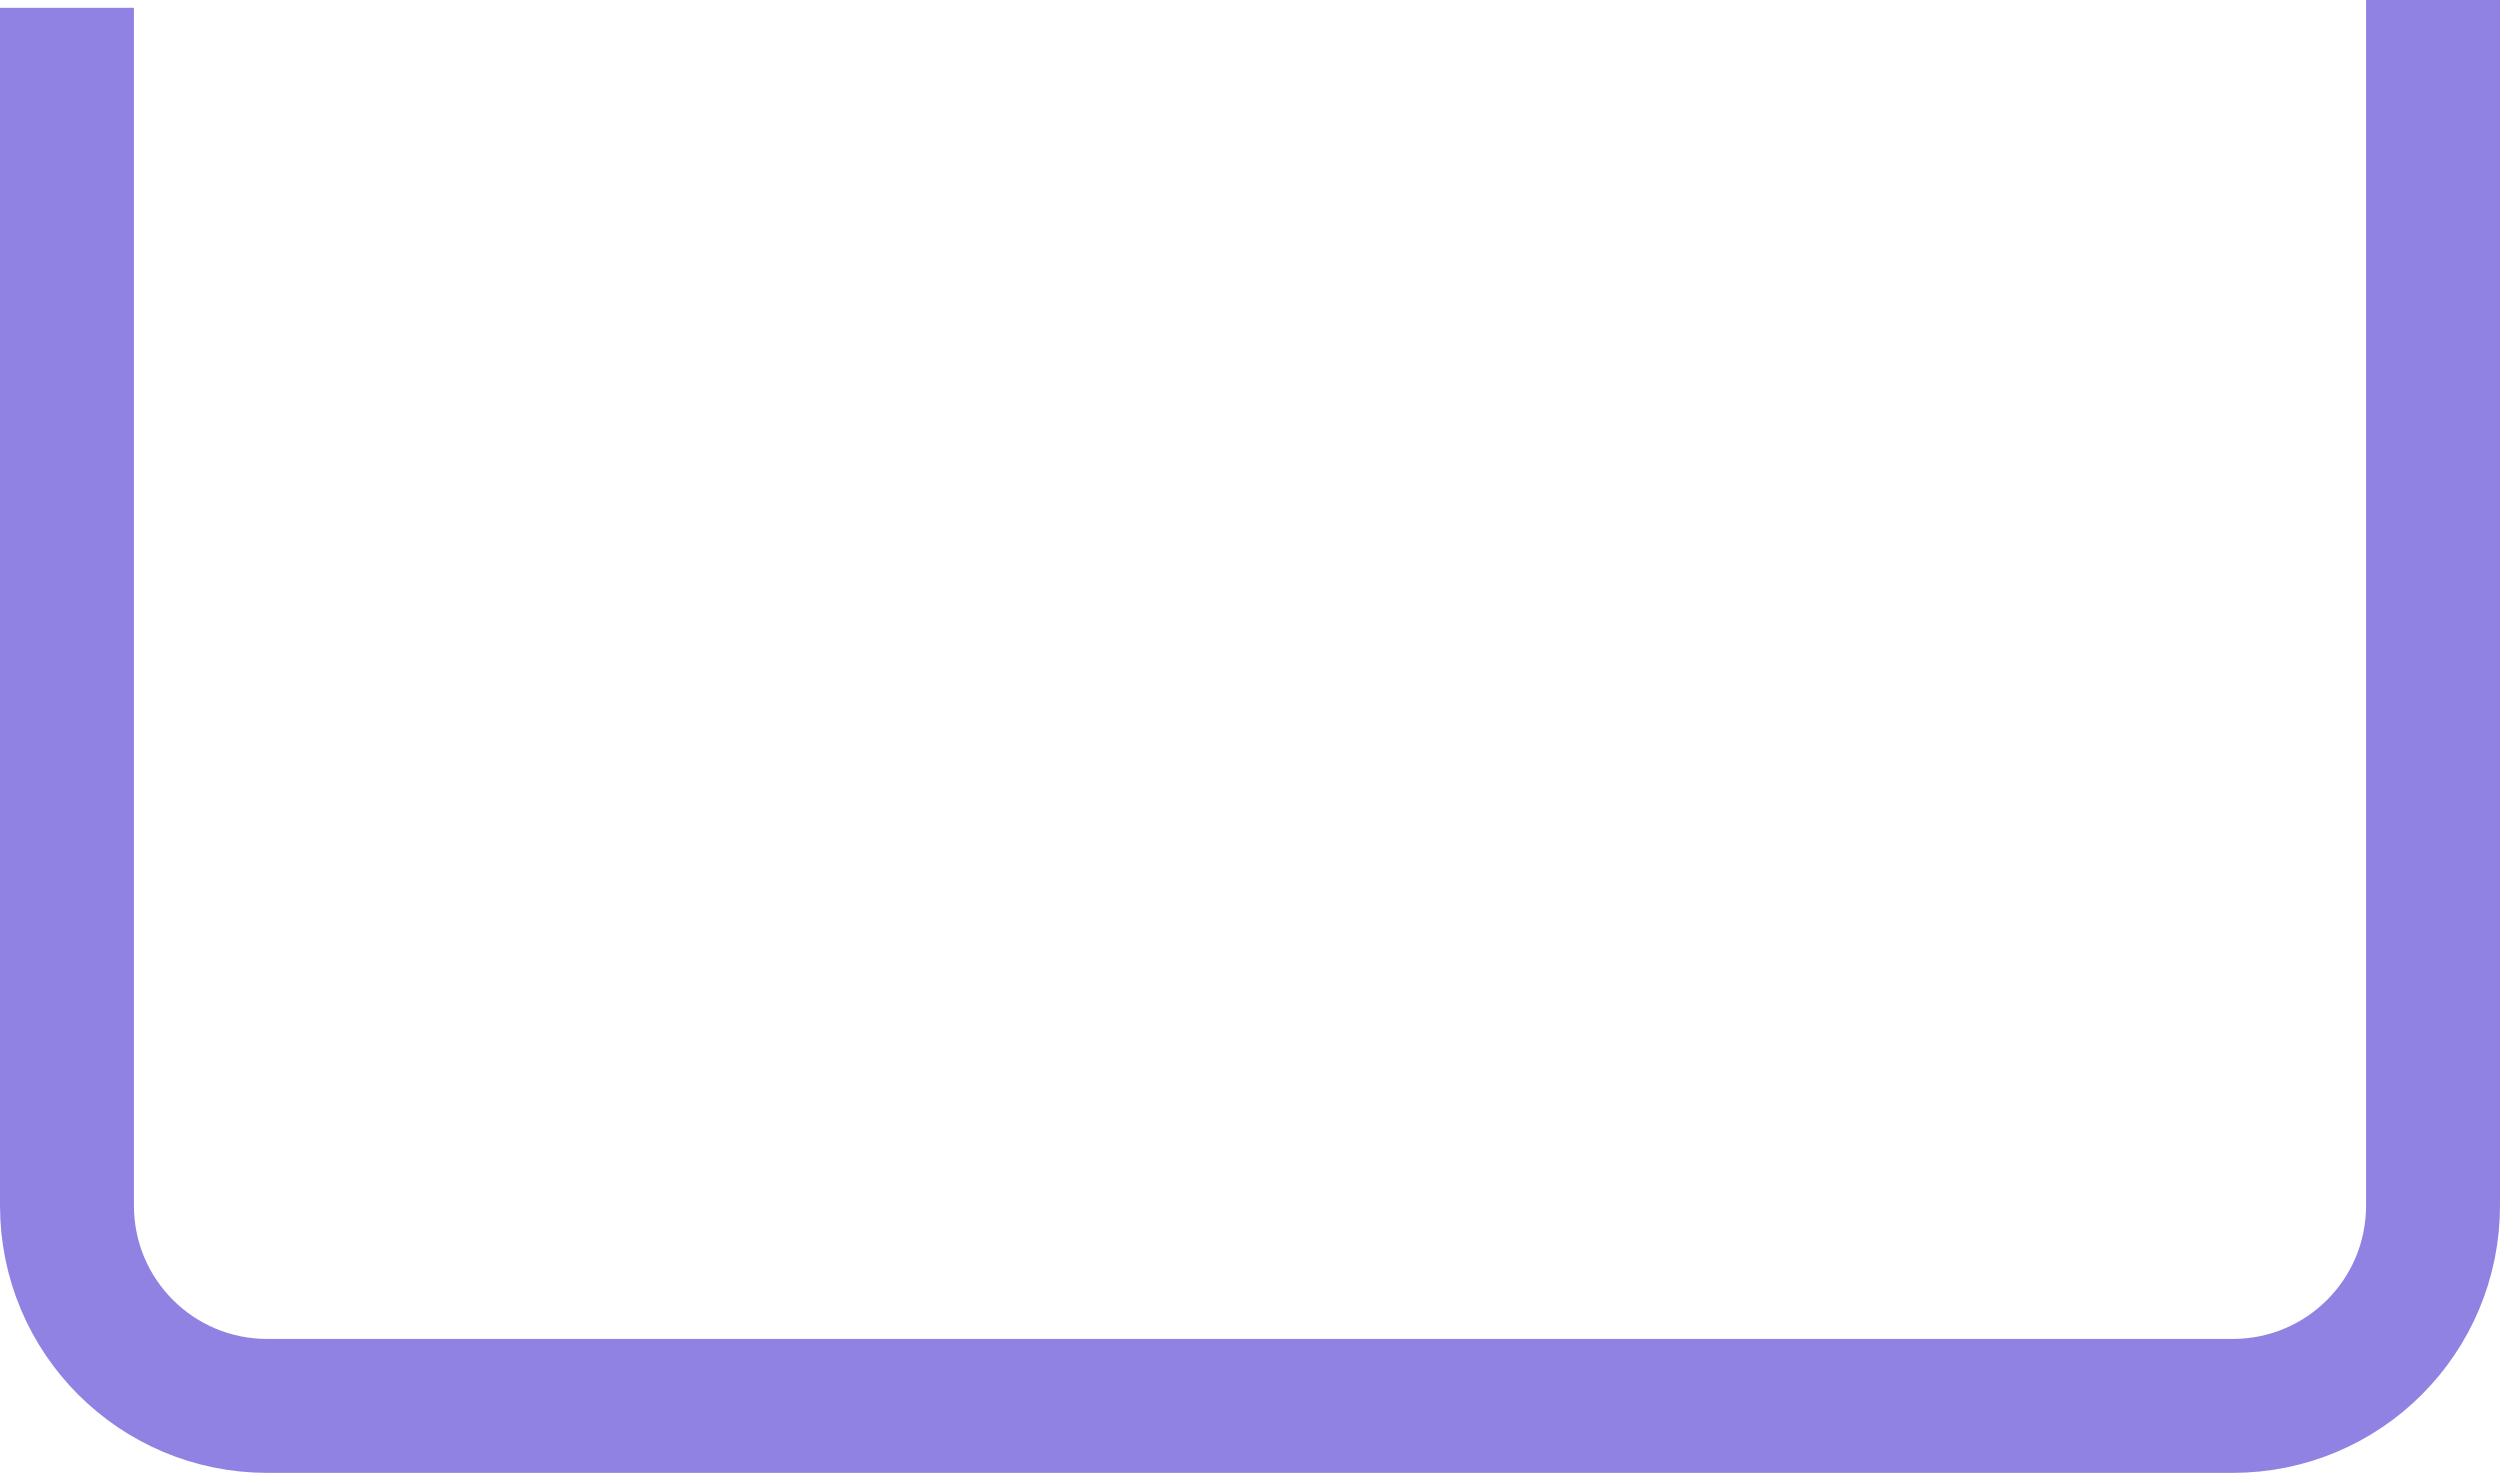 <?xml version="1.0" encoding="utf-8"?>
<svg xmlns="http://www.w3.org/2000/svg" fill="none" height="100%" overflow="visible" preserveAspectRatio="none" style="display: block;" viewBox="0 0 112 66" width="100%">
<path d="M109 -0L109 54.006C109 58.975 104.99 62.985 100.021 62.985H11.979C7.01 62.985 3 58.975 3 54.006V0.349" id="Vector" stroke="#9082E3" stroke-width="6"/>
</svg>